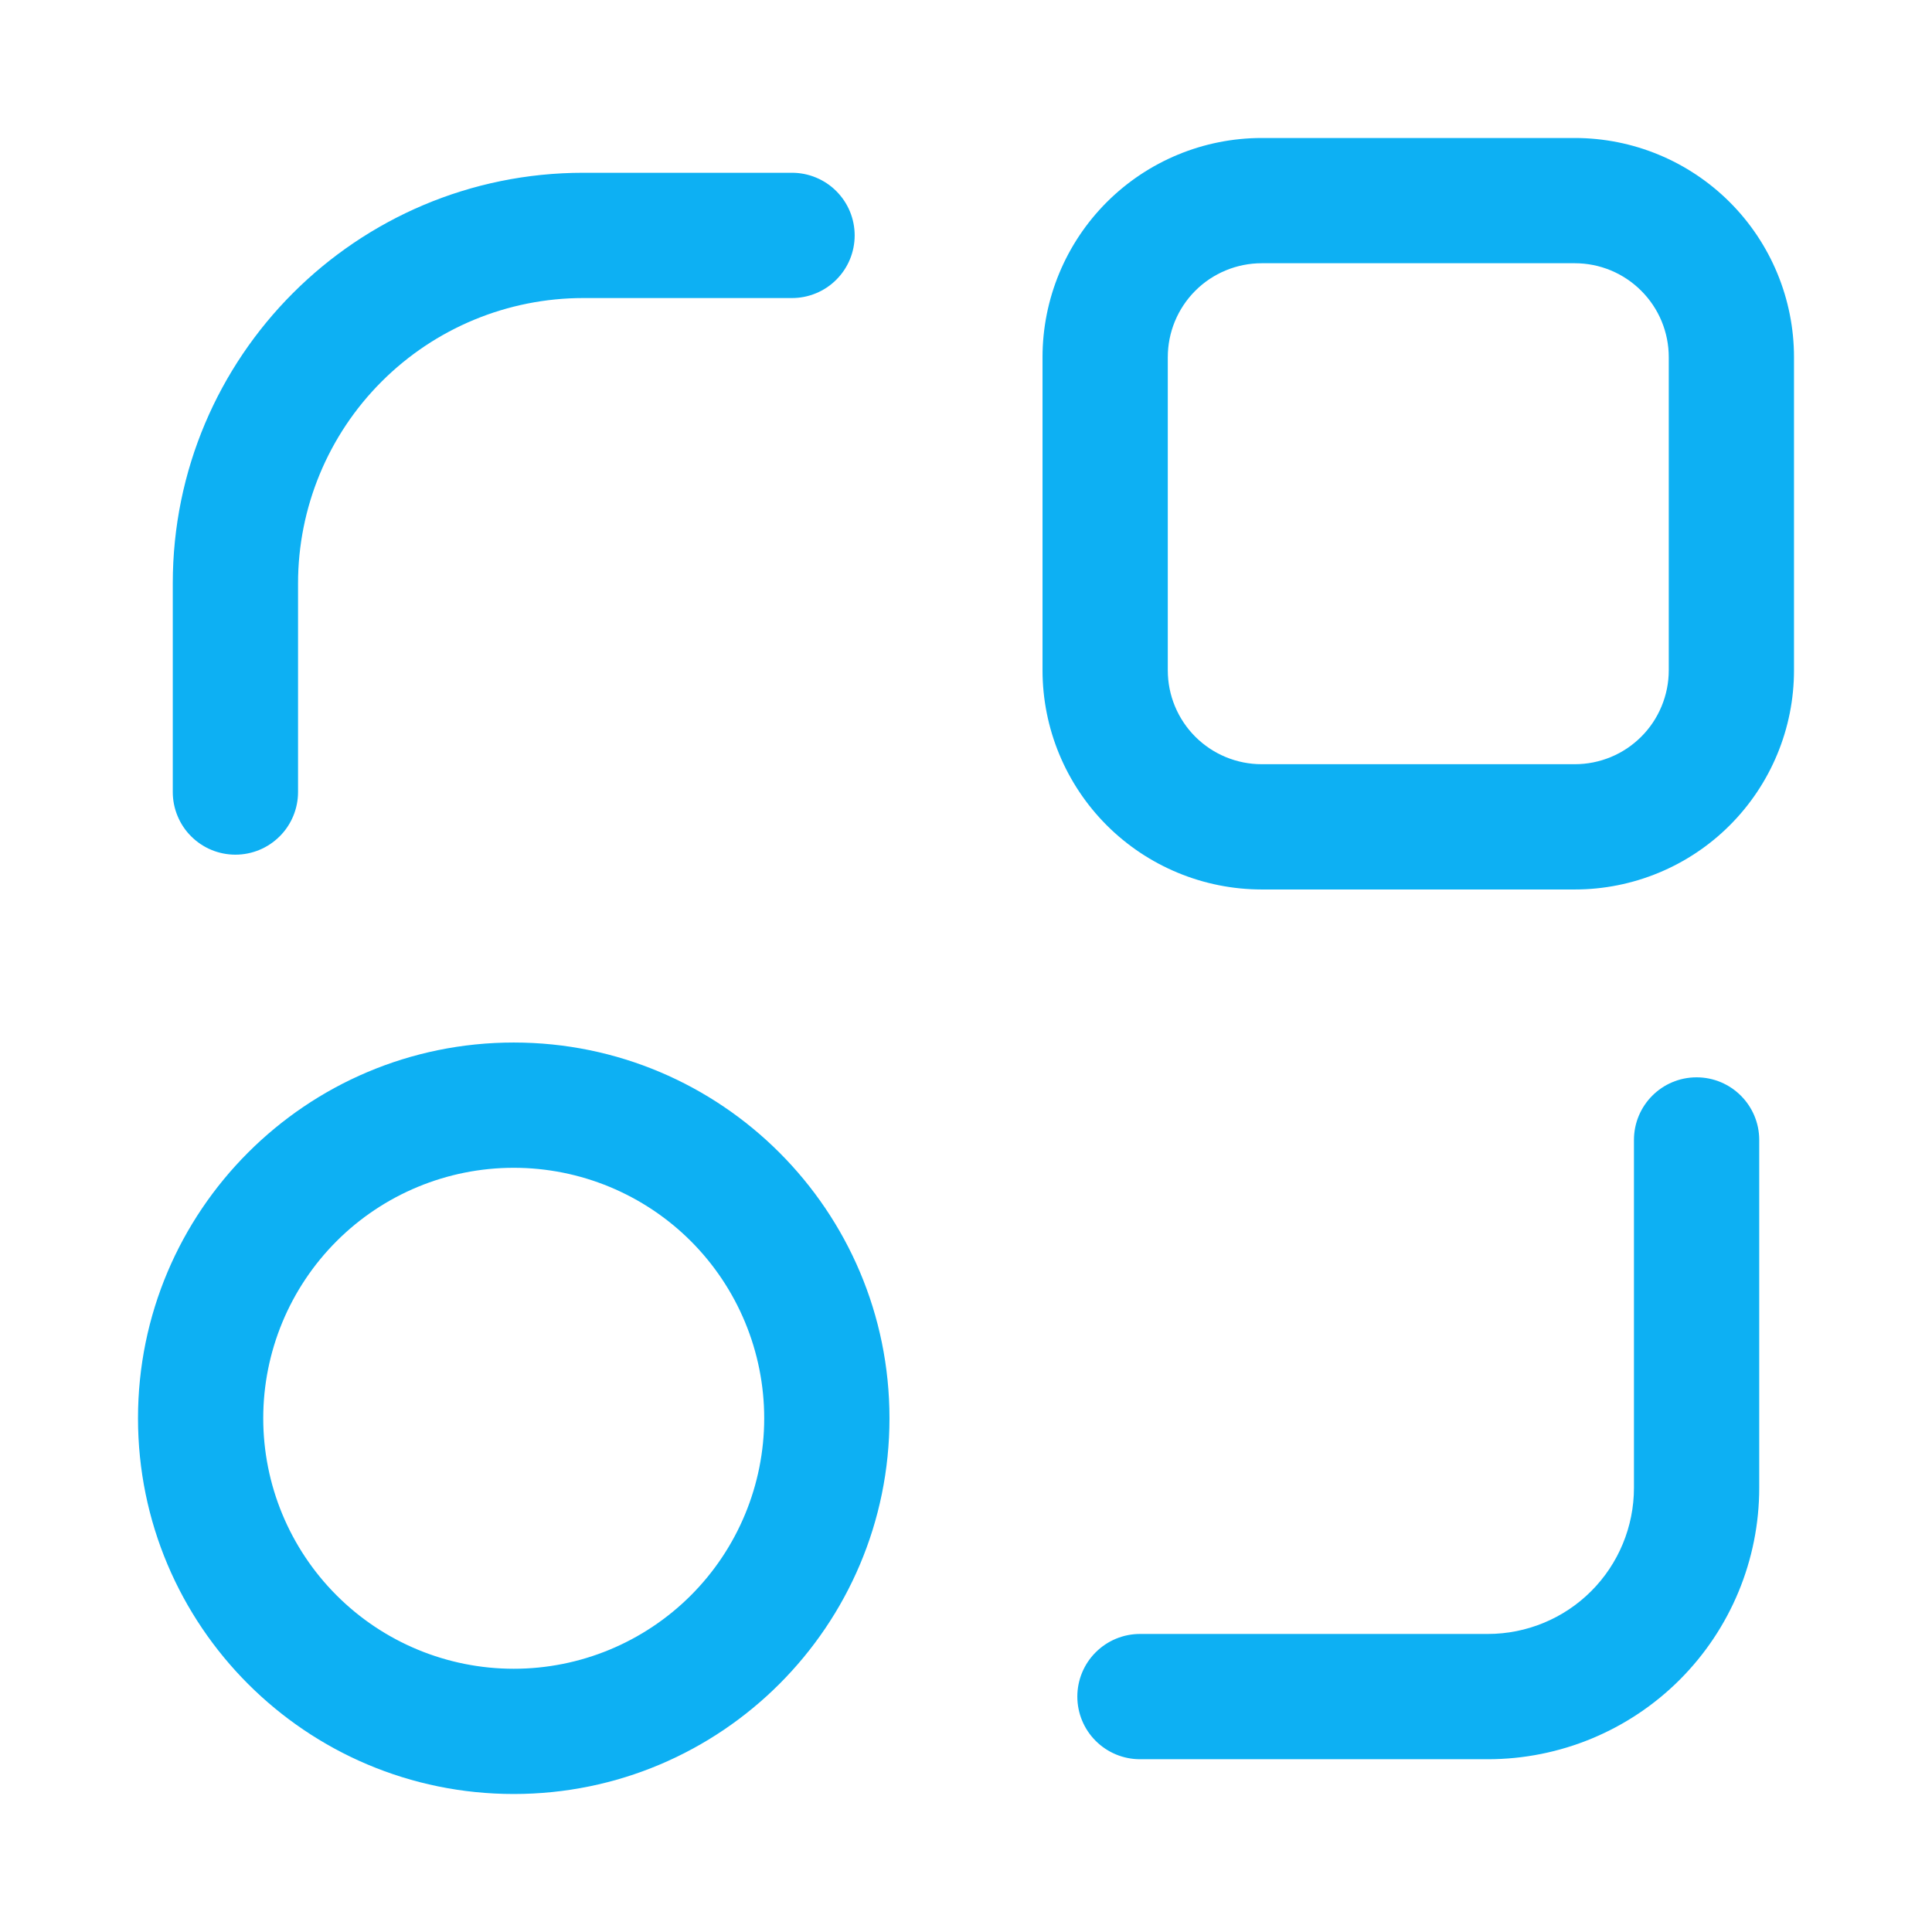 <svg width="56" height="56" viewBox="0 0 56 56" fill="none" xmlns="http://www.w3.org/2000/svg">
<path d="M30.218 10.353C30.218 8.669 30.888 7.053 32.079 5.861C33.27 4.67 34.886 4 36.571 4H45.648C47.332 4 48.948 4.67 50.139 5.861C51.331 7.053 52 8.669 52 10.353V19.429C52 20.263 51.836 21.089 51.516 21.86C51.197 22.631 50.729 23.331 50.139 23.921C49.55 24.511 48.849 24.979 48.078 25.298C47.308 25.617 46.482 25.782 45.648 25.782H36.571C34.886 25.781 33.271 25.112 32.079 23.921C30.888 22.729 30.219 21.114 30.218 19.429V10.353ZM36.571 7.63C36.213 7.63 35.859 7.701 35.529 7.838C35.199 7.974 34.898 8.175 34.646 8.428C34.393 8.681 34.193 8.981 34.056 9.311C33.919 9.642 33.849 9.996 33.849 10.353V19.429C33.849 19.787 33.919 20.141 34.056 20.471C34.193 20.801 34.394 21.102 34.646 21.354C34.899 21.607 35.2 21.808 35.53 21.944C35.86 22.081 36.214 22.151 36.572 22.151H45.647C46.004 22.151 46.358 22.081 46.689 21.944C47.019 21.808 47.319 21.607 47.572 21.354C47.825 21.102 48.026 20.801 48.162 20.471C48.299 20.141 48.37 19.787 48.37 19.429V10.353C48.37 9.996 48.3 9.642 48.163 9.311C48.026 8.981 47.825 8.68 47.572 8.428C47.319 8.175 47.019 7.974 46.689 7.837C46.358 7.7 46.004 7.63 45.647 7.63H36.571ZM5.008 16.908C5.008 10.336 10.335 5.008 16.908 5.008H22.958C23.196 5.008 23.432 5.055 23.653 5.147C23.873 5.238 24.073 5.371 24.241 5.54C24.41 5.709 24.544 5.909 24.635 6.129C24.726 6.349 24.773 6.585 24.773 6.824C24.773 7.062 24.726 7.298 24.635 7.518C24.544 7.738 24.41 7.938 24.241 8.107C24.073 8.276 23.873 8.409 23.653 8.5C23.432 8.592 23.196 8.639 22.958 8.639H16.908C14.714 8.639 12.611 9.51 11.061 11.061C9.51 12.611 8.639 14.714 8.639 16.908V22.958C8.639 23.196 8.592 23.432 8.5 23.653C8.409 23.873 8.276 24.073 8.107 24.241C7.938 24.41 7.738 24.544 7.518 24.635C7.298 24.726 7.062 24.773 6.824 24.773C6.585 24.773 6.349 24.726 6.129 24.635C5.909 24.544 5.709 24.41 5.54 24.241C5.371 24.073 5.238 23.873 5.147 23.653C5.055 23.432 5.008 23.196 5.008 22.958V16.908ZM14.891 33.849C12.965 33.849 11.118 34.614 9.757 35.975C8.395 37.337 7.63 39.184 7.63 41.109C7.63 43.035 8.395 44.882 9.757 46.243C11.118 47.605 12.965 48.37 14.891 48.37C16.816 48.37 18.663 47.605 20.025 46.243C21.386 44.882 22.151 43.035 22.151 41.109C22.151 39.184 21.386 37.337 20.025 35.975C18.663 34.614 16.816 33.849 14.891 33.849ZM4 41.109C4 35.095 8.876 30.218 14.891 30.218C20.905 30.218 25.782 35.095 25.782 41.109C25.782 47.124 20.905 52 14.891 52C8.876 52 4 47.124 4 41.109ZM49.176 31.227C50.179 31.227 50.992 32.04 50.992 33.042V43.126C50.992 45.212 50.163 47.213 48.688 48.688C47.213 50.163 45.212 50.992 43.126 50.992H33.042C32.561 50.992 32.099 50.8 31.759 50.46C31.418 50.12 31.227 49.658 31.227 49.176C31.227 48.695 31.418 48.233 31.759 47.893C32.099 47.553 32.561 47.361 33.042 47.361H43.126C44.249 47.361 45.327 46.915 46.121 46.121C46.915 45.327 47.361 44.249 47.361 43.126V33.042C47.361 32.04 48.174 31.227 49.176 31.227Z" fill="#0DB0F3"/>
</svg>
